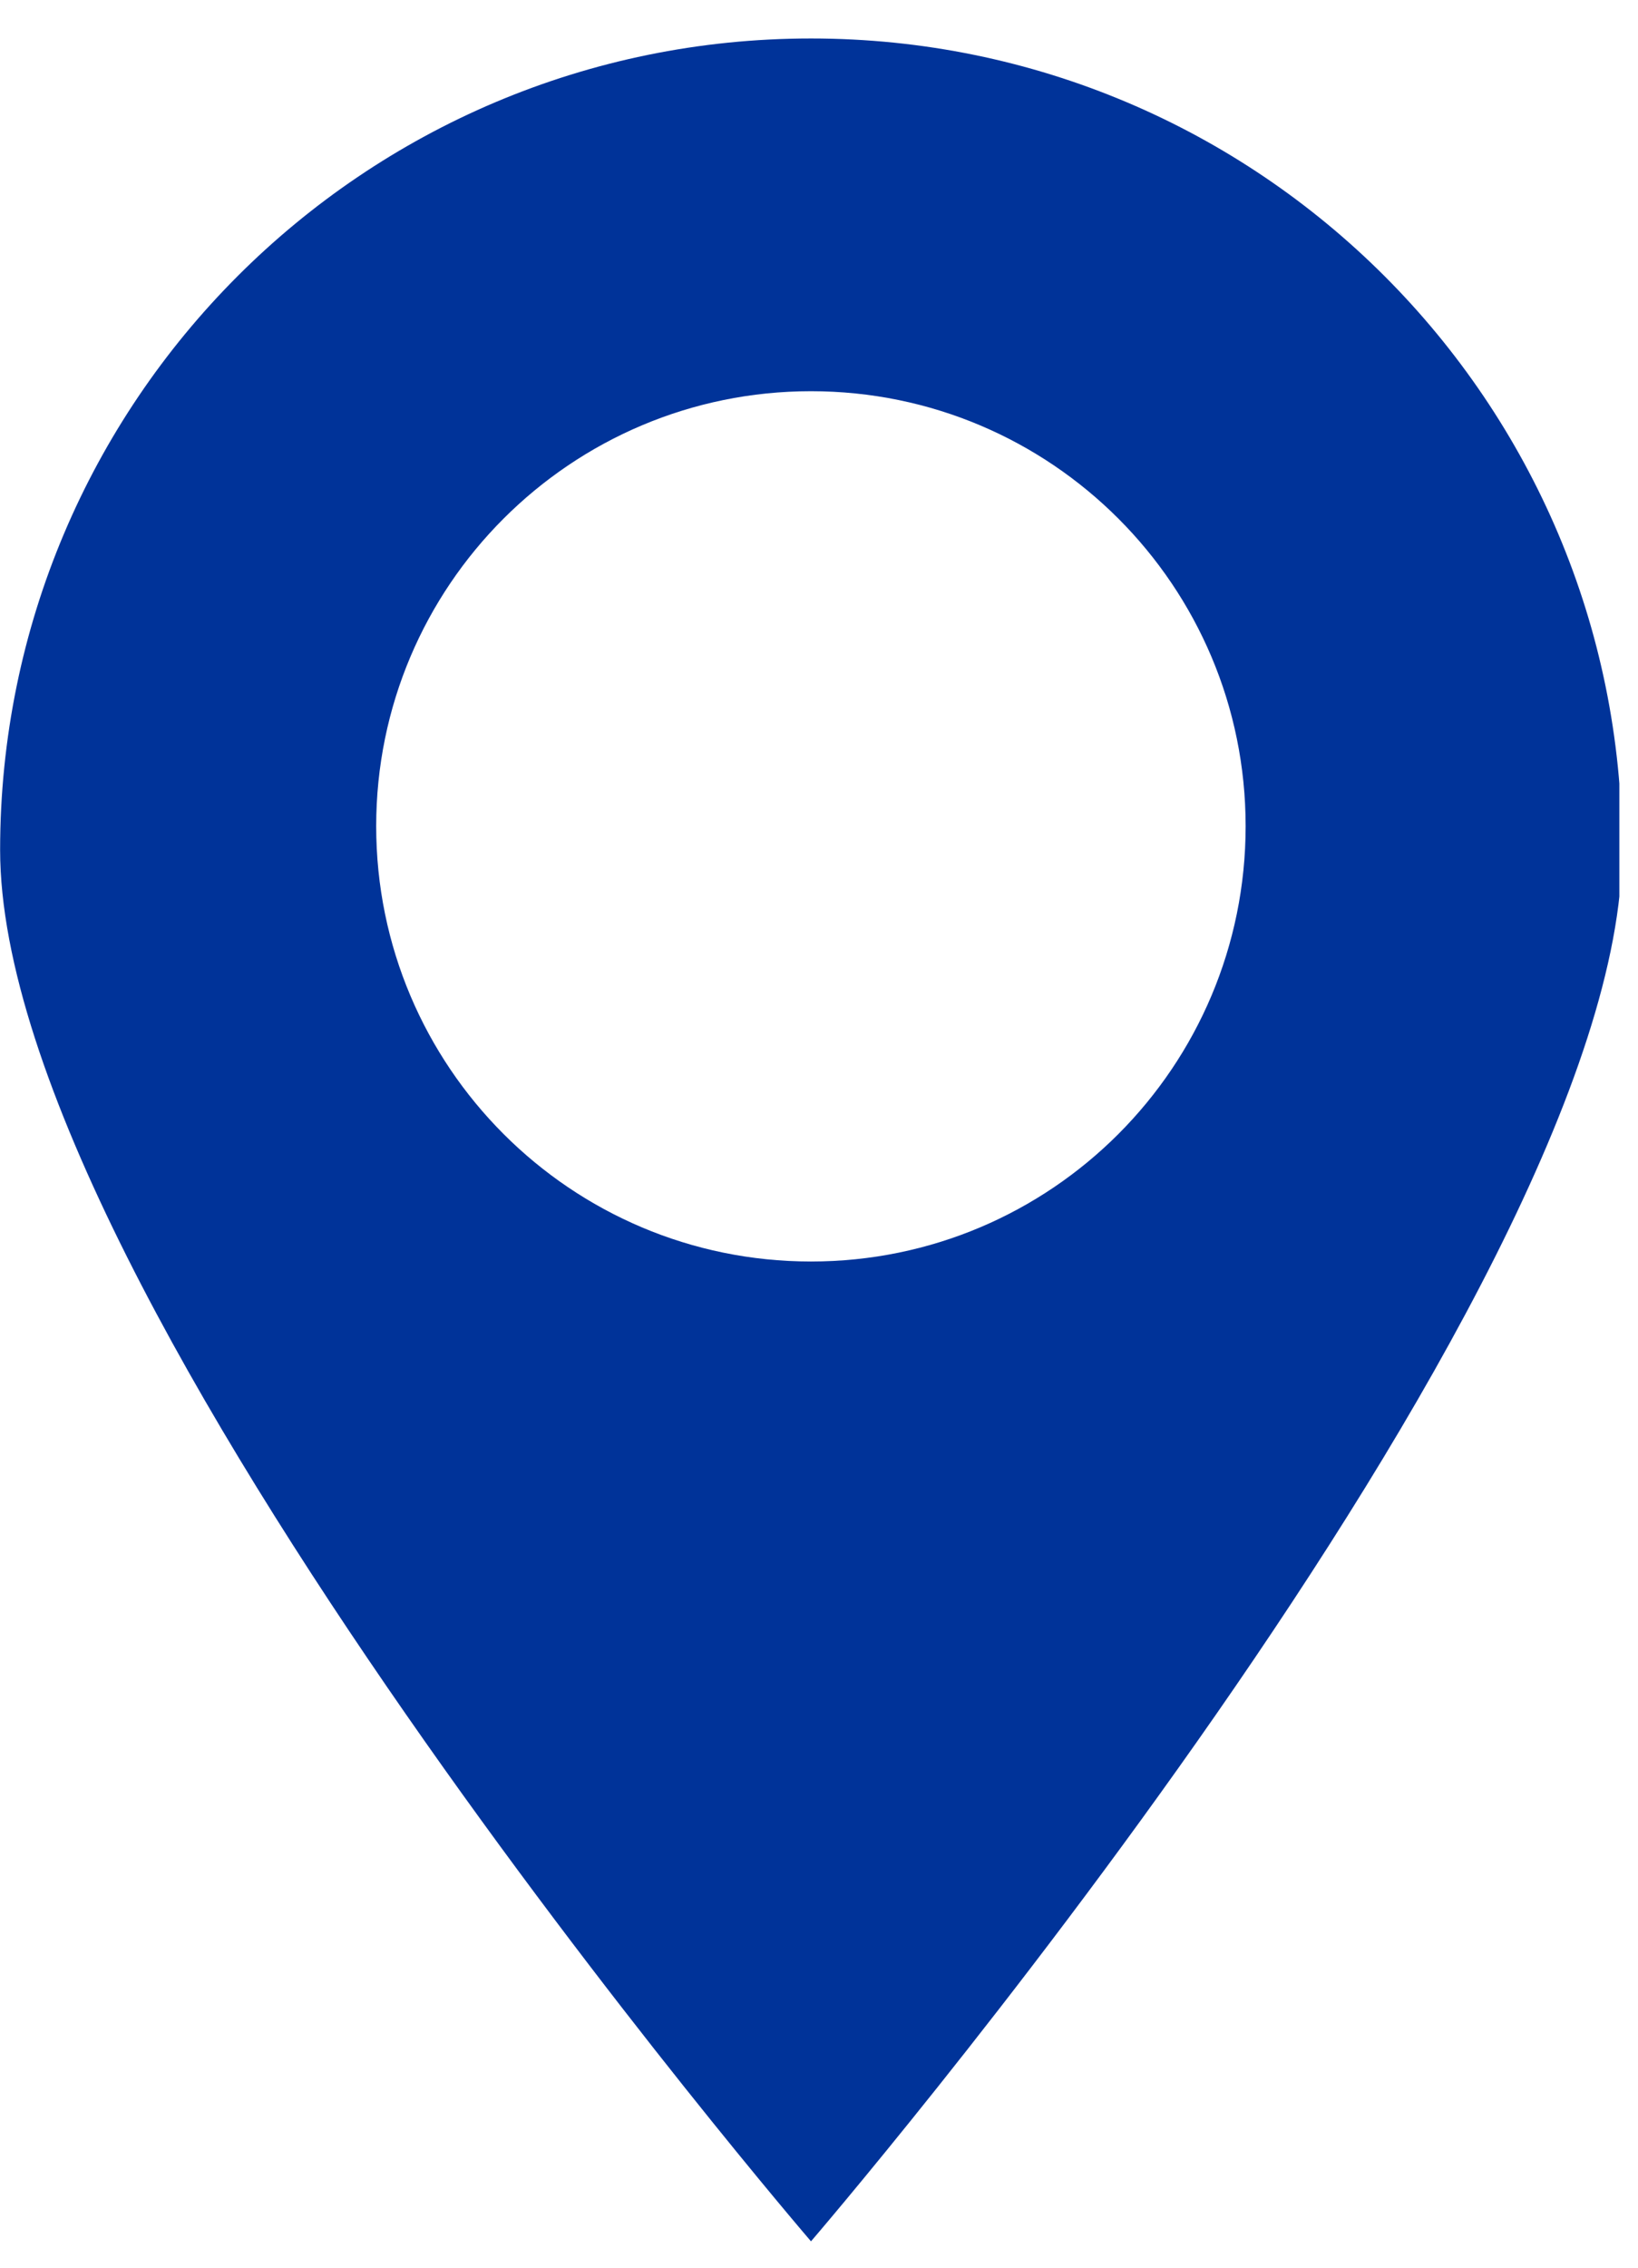 <?xml version="1.0" encoding="UTF-8"?> <svg xmlns="http://www.w3.org/2000/svg" xmlns:xlink="http://www.w3.org/1999/xlink" width="146" zoomAndPan="magnify" viewBox="0 0 109.5 151.5" height="202" preserveAspectRatio="xMidYMid meet" version="1.2"><defs><clipPath id="3712fae1d7"><path d="M 0 2 L 108.254 2 L 108.254 150 L 0 150 Z M 0 2 "></path></clipPath></defs><g id="af830a4ee0"><g clip-rule="nonzero" clip-path="url(#3712fae1d7)"><path style=" stroke:none;fill-rule:nonzero;fill:#003399;fill-opacity:1;" d="M 54.215 84.27 C 38.164 84.27 25.148 71.25 25.148 55.188 C 25.148 39.148 38.164 26.133 54.215 26.133 C 70.277 26.133 83.27 39.148 83.27 55.188 C 83.27 71.25 70.277 84.27 54.215 84.27 Z M 54.215 2.57 C 24.277 2.57 0.008 26.836 0.008 56.773 C 0.008 86.727 54.215 149.723 54.215 149.723 C 54.215 149.723 108.434 86.727 108.434 56.773 C 108.434 26.836 84.168 2.57 54.215 2.57 "></path></g></g></svg> 